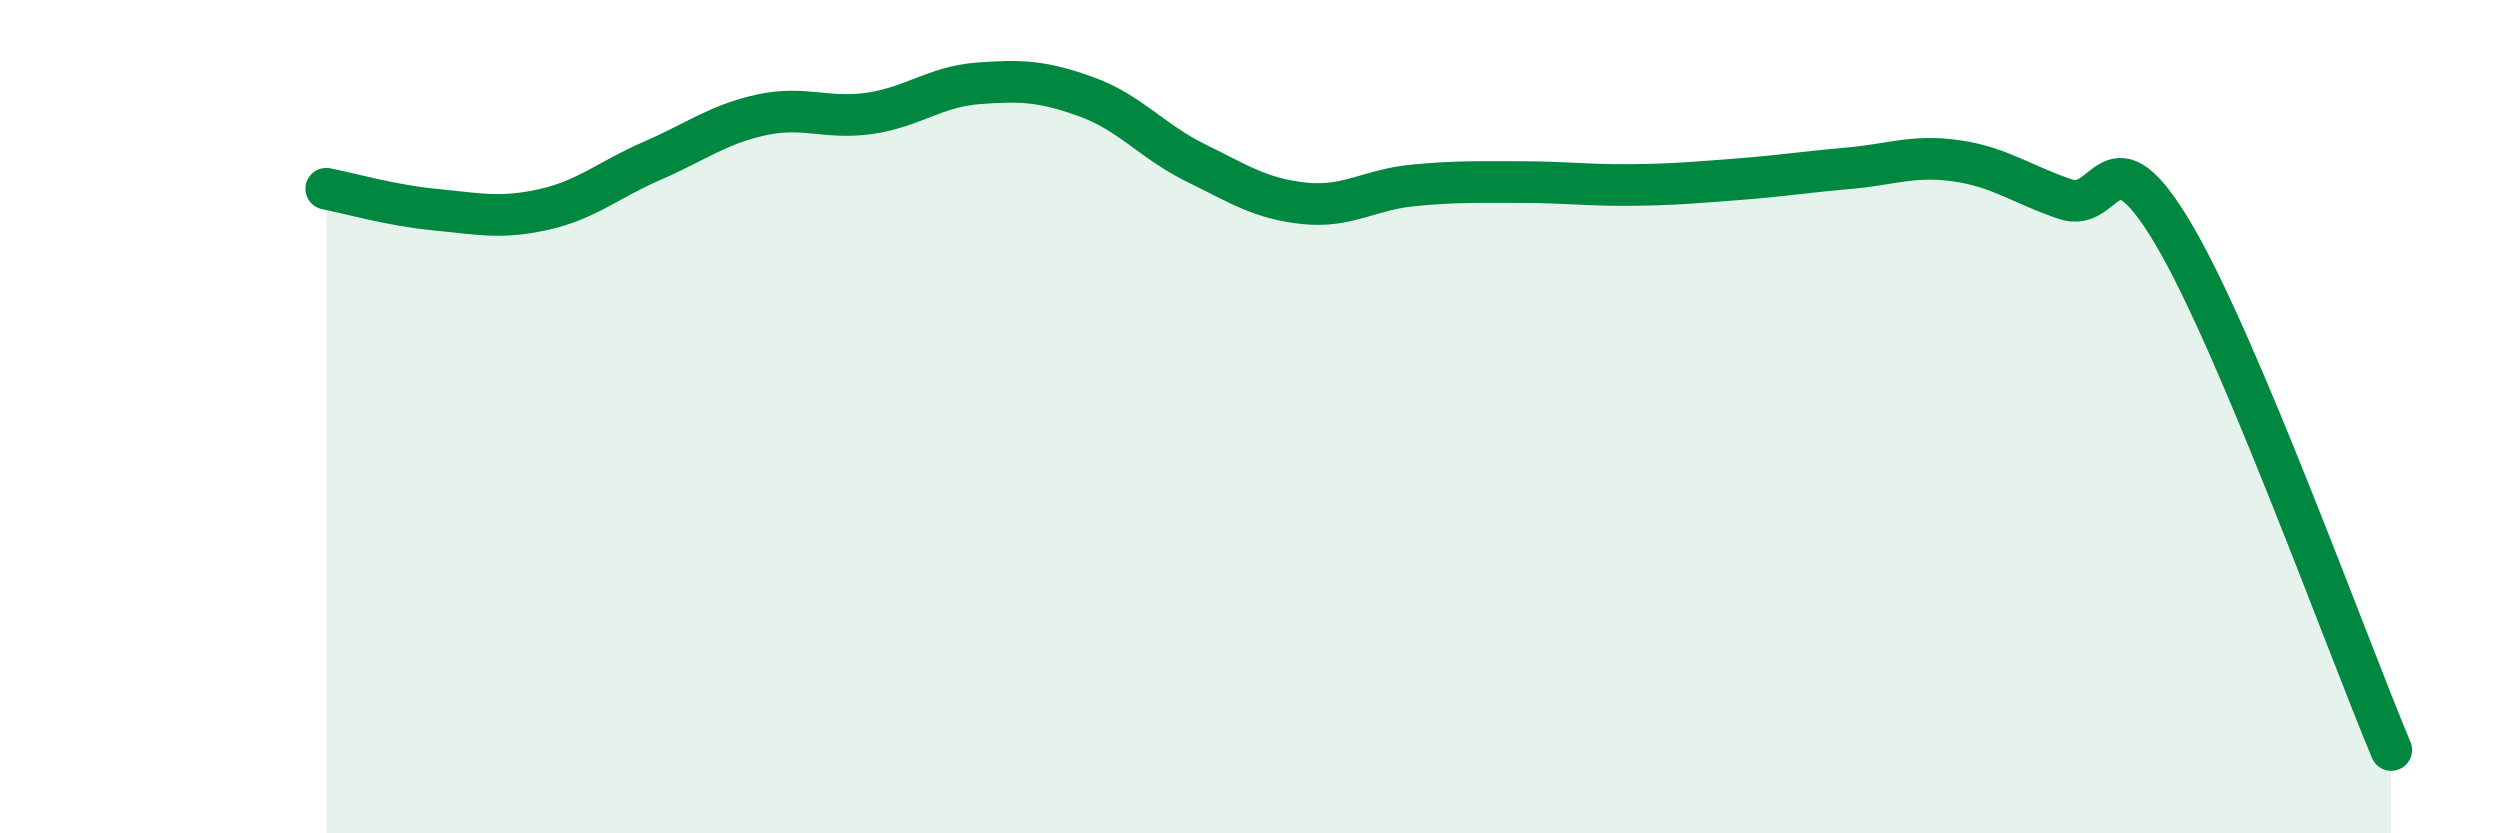 
    <svg width="60" height="20" viewBox="0 0 60 20" xmlns="http://www.w3.org/2000/svg">
      <path
        d="M 7.83,4.53 C 8.35,4.63 9.39,4.93 10.43,5.03 C 11.47,5.13 12,5.26 13.04,5.03 C 14.08,4.8 14.61,4.31 15.65,3.86 C 16.69,3.41 17.22,2.99 18.26,2.76 C 19.3,2.53 19.83,2.87 20.87,2.72 C 21.91,2.57 22.44,2.08 23.48,2 C 24.52,1.92 25.05,1.95 26.09,2.33 C 27.13,2.71 27.66,3.4 28.7,3.91 C 29.74,4.42 30.26,4.77 31.3,4.88 C 32.34,4.99 32.87,4.55 33.91,4.45 C 34.95,4.35 35.48,4.37 36.52,4.37 C 37.56,4.37 38.09,4.45 39.13,4.44 C 40.17,4.43 40.7,4.38 41.74,4.3 C 42.78,4.22 43.31,4.13 44.35,4.04 C 45.39,3.95 45.92,3.71 46.96,3.86 C 48,4.01 48.53,4.43 49.57,4.78 C 50.61,5.13 50.61,2.99 52.17,5.63 C 53.73,8.27 56.35,15.53 57.39,18L57.39 20L7.83 20Z"
        fill="#008740"
        opacity="0.1"
        stroke-linecap="round"
        stroke-linejoin="round"
      />
      <path
        d="M 7.83,4.53 C 8.35,4.63 9.39,4.93 10.43,5.03 C 11.47,5.13 12,5.26 13.04,5.03 C 14.08,4.8 14.61,4.31 15.65,3.86 C 16.69,3.41 17.22,2.99 18.26,2.76 C 19.3,2.53 19.83,2.87 20.87,2.72 C 21.91,2.57 22.44,2.08 23.48,2 C 24.52,1.92 25.05,1.95 26.09,2.33 C 27.13,2.71 27.66,3.4 28.7,3.91 C 29.74,4.42 30.26,4.77 31.3,4.88 C 32.34,4.99 32.87,4.55 33.91,4.45 C 34.95,4.35 35.48,4.37 36.52,4.37 C 37.56,4.37 38.09,4.45 39.13,4.44 C 40.17,4.43 40.7,4.38 41.74,4.3 C 42.78,4.22 43.31,4.13 44.35,4.04 C 45.39,3.95 45.92,3.71 46.96,3.86 C 48,4.01 48.53,4.43 49.57,4.78 C 50.61,5.13 50.61,2.99 52.17,5.63 C 53.73,8.27 56.35,15.53 57.39,18"
        stroke="#008740"
        stroke-width="1"
        fill="none"
        stroke-linecap="round"
        stroke-linejoin="round"
      />
    </svg>
  
